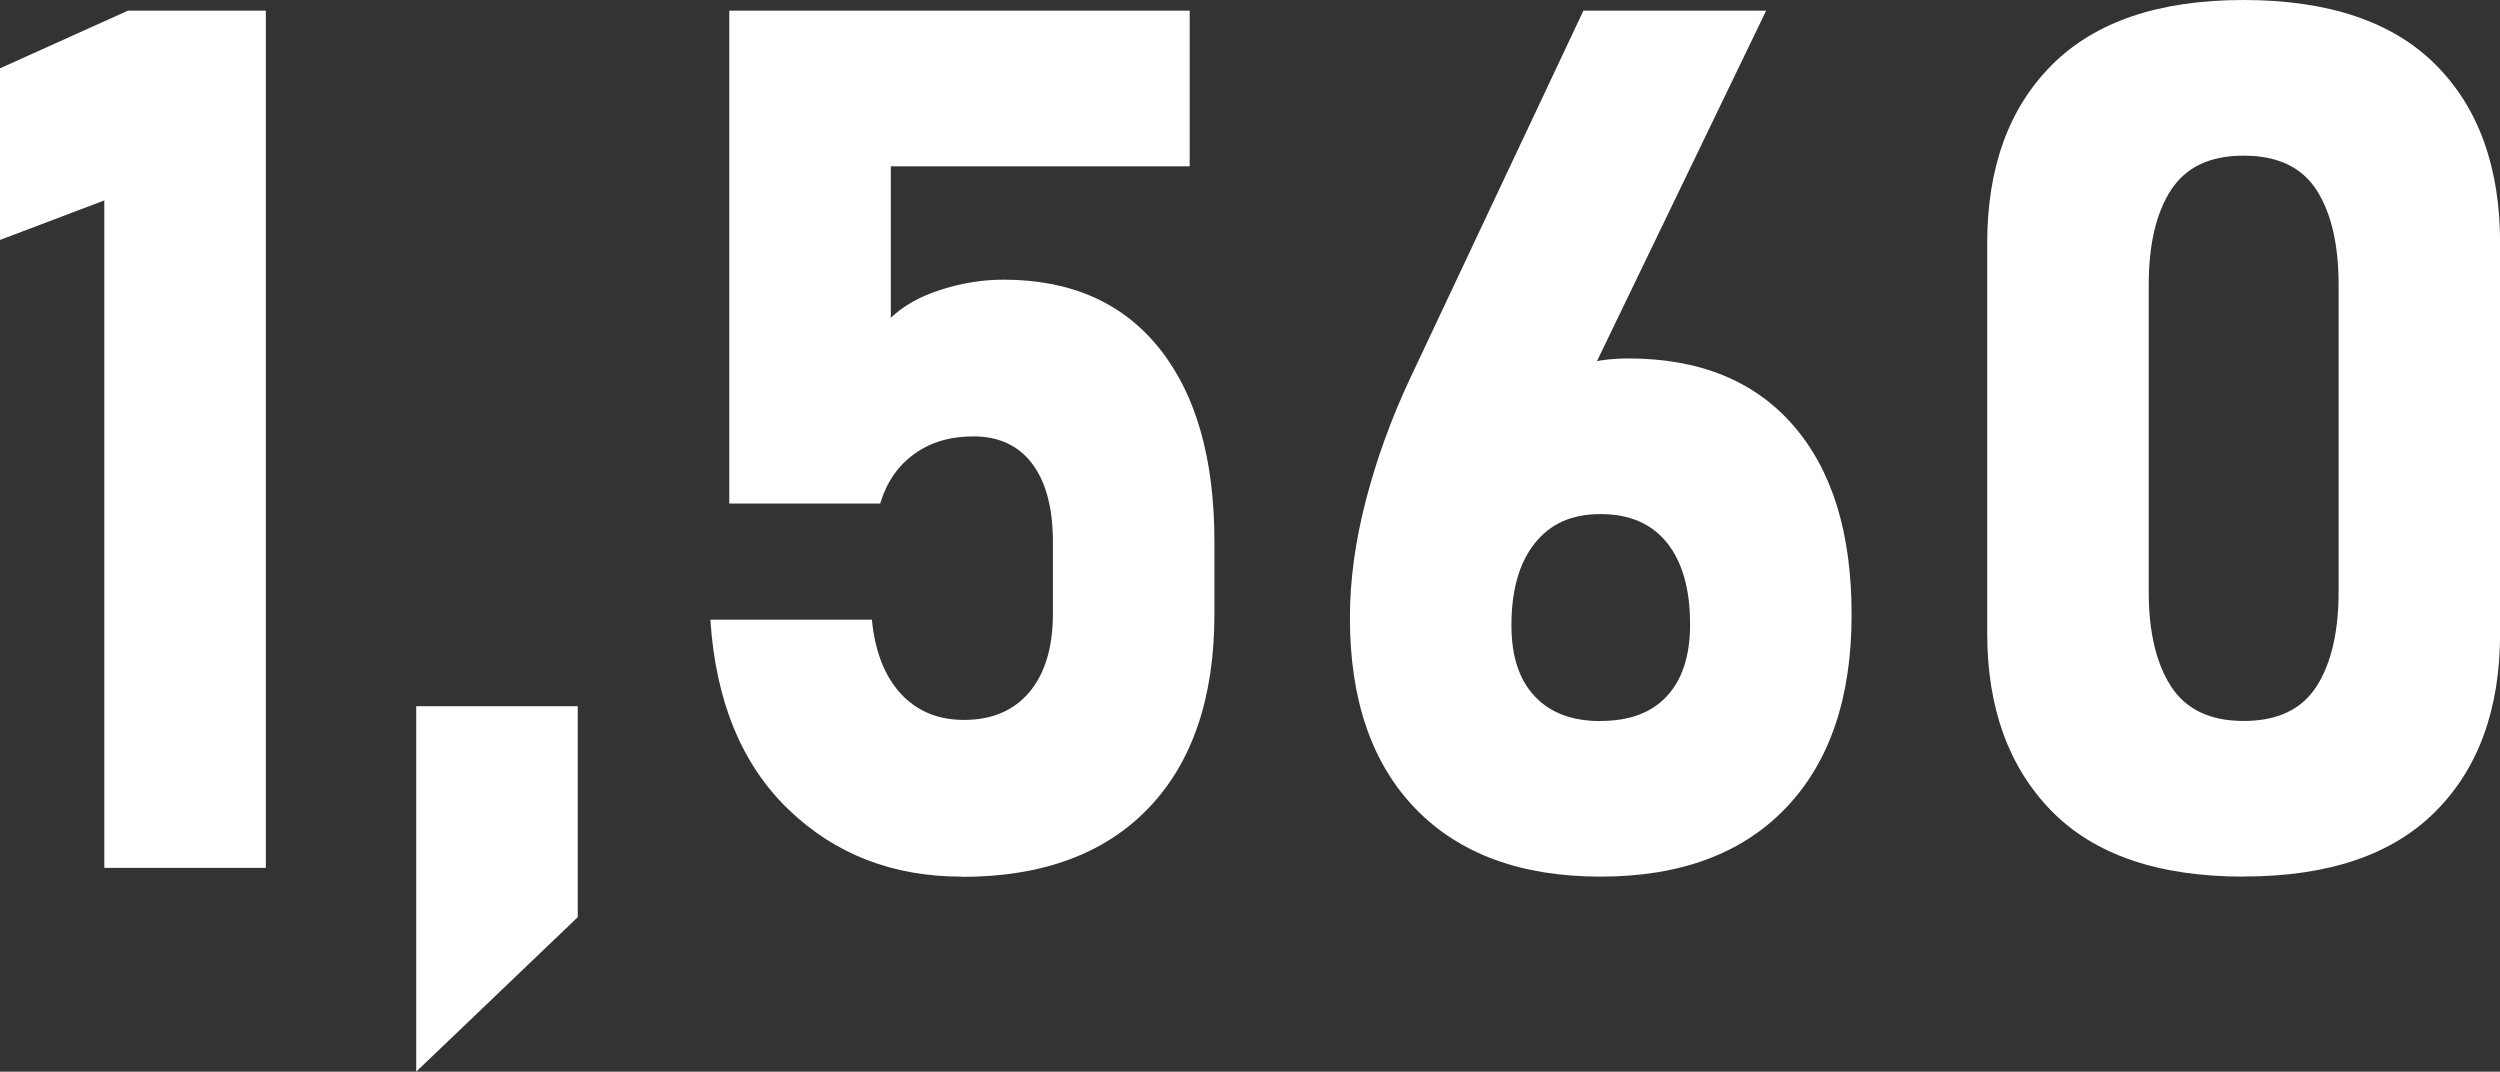 <?xml version="1.0" encoding="UTF-8"?><svg id="_レイヤー_2" xmlns="http://www.w3.org/2000/svg" viewBox="0 0 213.29 91.43"><rect x="0" y="0" width="213.29" height="91.43" fill="#333333" stroke="none"/><defs><style>.cls-1{fill:#fff;}</style></defs><g id="_具"><path class="cls-1" d="M22.68.91v73.13h-13.78V17.1L0,20.47V5.83L10.91.91h11.77Z"/><path class="cls-1" d="M35.51,91.43v-31.18h13.78v18l-13.78,13.18Z"/><path class="cls-1" d="M82.03,74.79c-5.87,0-10.79-1.91-14.76-5.73-3.97-3.82-6.2-9.2-6.66-16.14v-.05h13.78v.05c.27,2.68,1.09,4.77,2.46,6.26,1.38,1.49,3.17,2.24,5.38,2.24,2.41,0,4.28-.8,5.61-2.39,1.32-1.59,1.99-3.81,1.99-6.66v-6.14c0-2.88-.59-5.1-1.76-6.66-1.17-1.56-2.85-2.34-5.03-2.34-1.98,0-3.66.5-5.05,1.51s-2.36,2.41-2.89,4.22h-12.88V.91h39.28v13.28h-25.5v12.93c1.07-1.04,2.51-1.84,4.3-2.41,1.79-.57,3.56-.85,5.31-.85,5.73,0,10.17,1.95,13.3,5.86,3.13,3.91,4.7,9.41,4.7,16.52v6.14c0,7.14-1.88,12.67-5.63,16.57-3.75,3.91-9.07,5.86-15.94,5.86Z"/><path class="cls-1" d="M136.55,74.79c-6.77,0-12.03-1.93-15.77-5.78-3.74-3.86-5.61-9.29-5.61-16.29v-.05c0-3.15.45-6.48,1.36-9.98.91-3.5,2.15-6.93,3.72-10.29L135.09.91h15.59l-17.6,36.46-3.47-1.81c1.74-3.32,4.84-4.98,9.3-4.98,6.07,0,10.76,1.9,14.08,5.71,3.32,3.81,4.98,9.18,4.98,16.12v.05c0,7.07-1.87,12.57-5.61,16.47-3.74,3.91-9.01,5.86-15.82,5.86ZM136.55,61.51c2.48,0,4.38-.71,5.68-2.14,1.31-1.42,1.96-3.45,1.96-6.06v-.05c0-2.98-.65-5.3-1.96-6.94-1.31-1.64-3.2-2.46-5.68-2.46s-4.28.83-5.61,2.49c-1.32,1.66-1.99,3.98-1.99,6.97v.05c0,2.62.66,4.63,1.99,6.04s3.19,2.11,5.61,2.11Z"/><path class="cls-1" d="M191.42,74.79c-7.28,0-12.74-1.87-16.4-5.61-3.65-3.74-5.48-8.79-5.48-15.16V20.77c0-6.47,1.84-11.55,5.53-15.24,3.69-3.69,9.14-5.53,16.35-5.53s12.7,1.84,16.37,5.51c3.67,3.67,5.51,8.76,5.51,15.26v33.24c0,6.47-1.84,11.55-5.53,15.24-3.69,3.69-9.14,5.53-16.34,5.53ZM191.42,61.51c2.88,0,4.95-.98,6.21-2.94,1.26-1.96,1.89-4.65,1.89-8.07v-26.2c0-3.45-.63-6.15-1.89-8.1-1.26-1.94-3.33-2.92-6.21-2.92s-4.91.97-6.19,2.92c-1.27,1.94-1.91,4.64-1.91,8.1v26.2c0,3.42.64,6.11,1.91,8.07,1.27,1.96,3.34,2.94,6.19,2.94Z"/></g></svg>